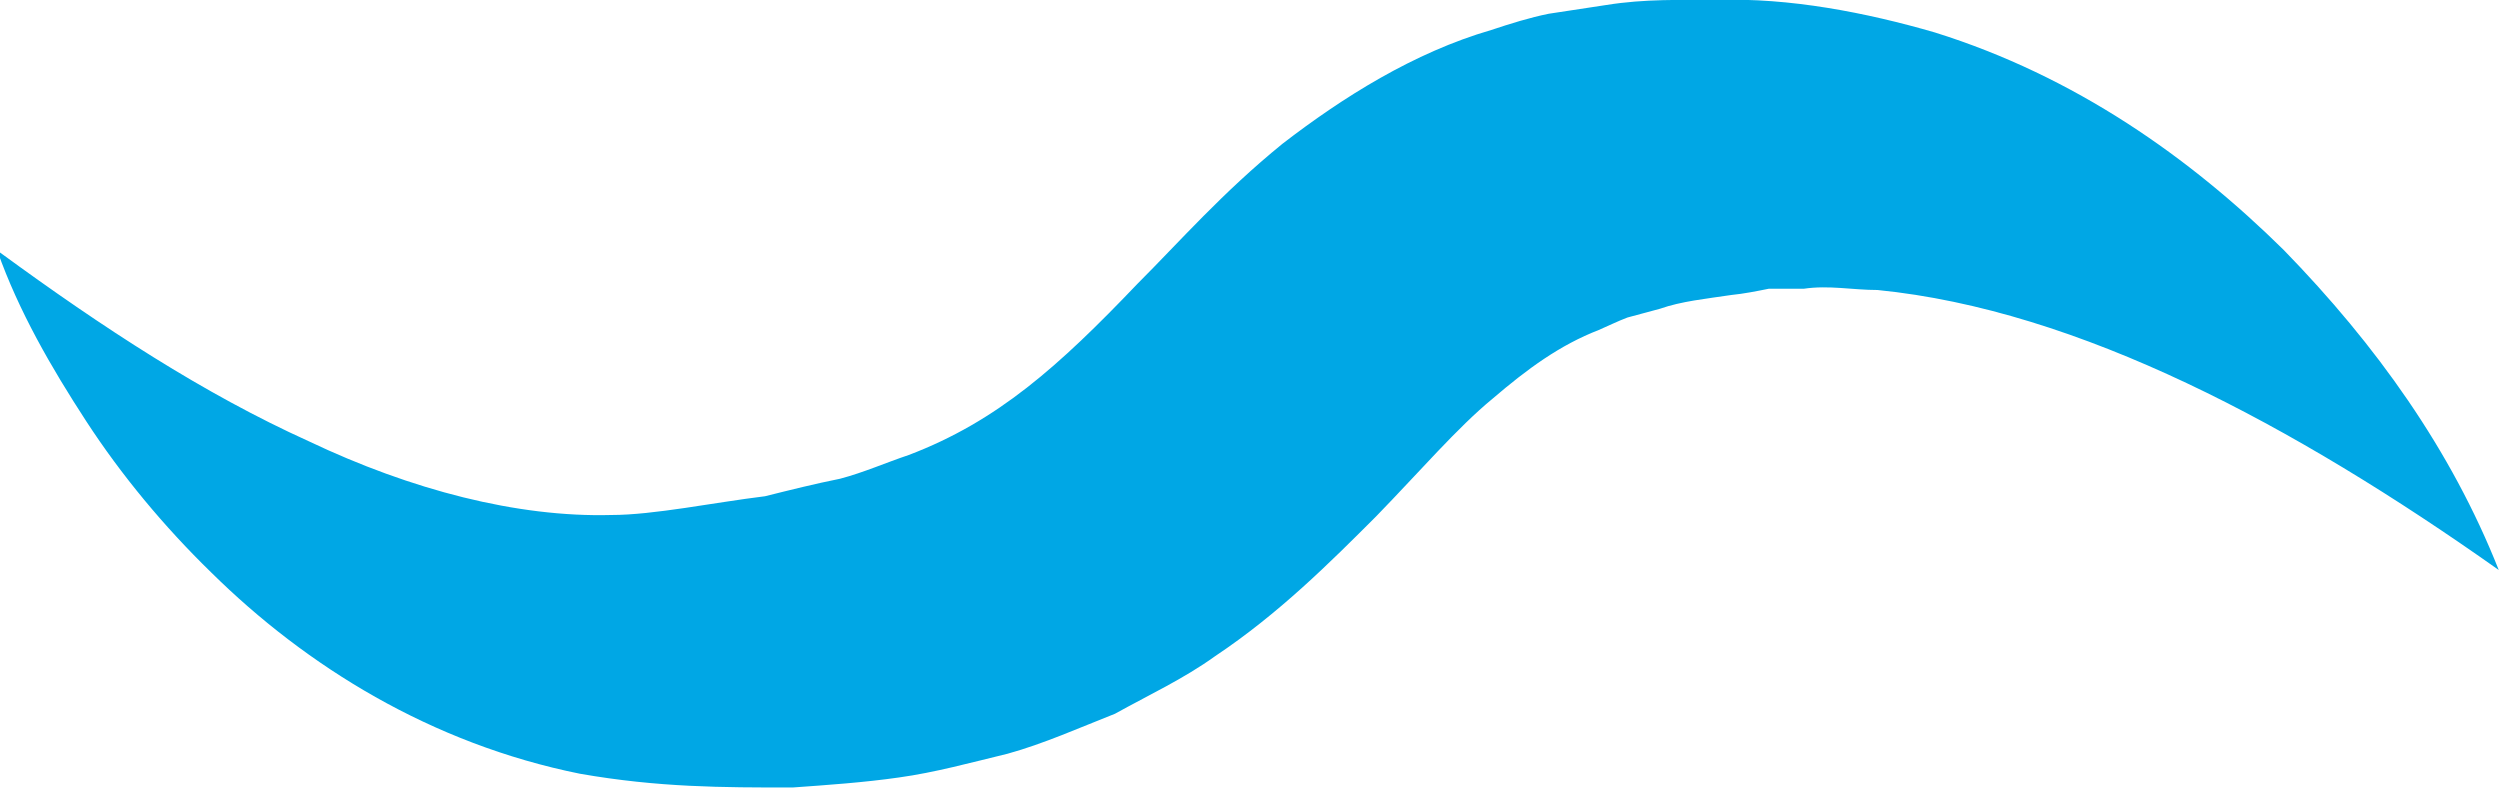 <?xml version="1.0" encoding="UTF-8"?>
<svg id="_レイヤー_2" data-name="レイヤー 2" xmlns="http://www.w3.org/2000/svg" viewBox="0 0 20 6.31">
  <defs>
    <style>
      .cls-1 {
        fill: #00a7e5;
        stroke-width: 0px;
      }
    </style>
  </defs>
  <g id="_文字" data-name="文字">
    <path class="cls-1" d="m0,2.02c.82.6,1.63,1.13,2.47,1.51.82.39,1.67.61,2.42.59.34,0,.82-.1,1.23-.15.2-.05.4-.1.6-.14.19-.05.37-.13.55-.19.71-.27,1.2-.71,1.83-1.37.34-.34.68-.73,1.16-1.12.48-.37,1.05-.73,1.67-.91.15-.05.31-.1.46-.13l.46-.07C13.16-.01,13.45,0,13.74,0c.57-.02,1.19.1,1.74.26,1.12.35,2.04,1,2.79,1.74.74.76,1.34,1.6,1.72,2.56-1.64-1.16-3.36-2.08-4.97-2.24-.2,0-.39-.04-.59-.01h-.28c-.1.02-.2.04-.3.05-.2.03-.4.05-.57.11l-.26.07c-.08.03-.16.07-.23.1-.31.12-.57.31-.85.55-.28.23-.58.58-.93.94-.37.37-.78.78-1.29,1.12-.25.18-.53.31-.8.46-.28.11-.57.24-.86.32-.29.07-.58.15-.87.19-.28.04-.57.06-.85.08-.56,0-1.07,0-1.7-.11-1.19-.24-2.19-.86-2.95-1.61-.38-.37-.72-.78-1-1.21-.28-.43-.54-.88-.71-1.36Z"/>
  </g>
</svg>